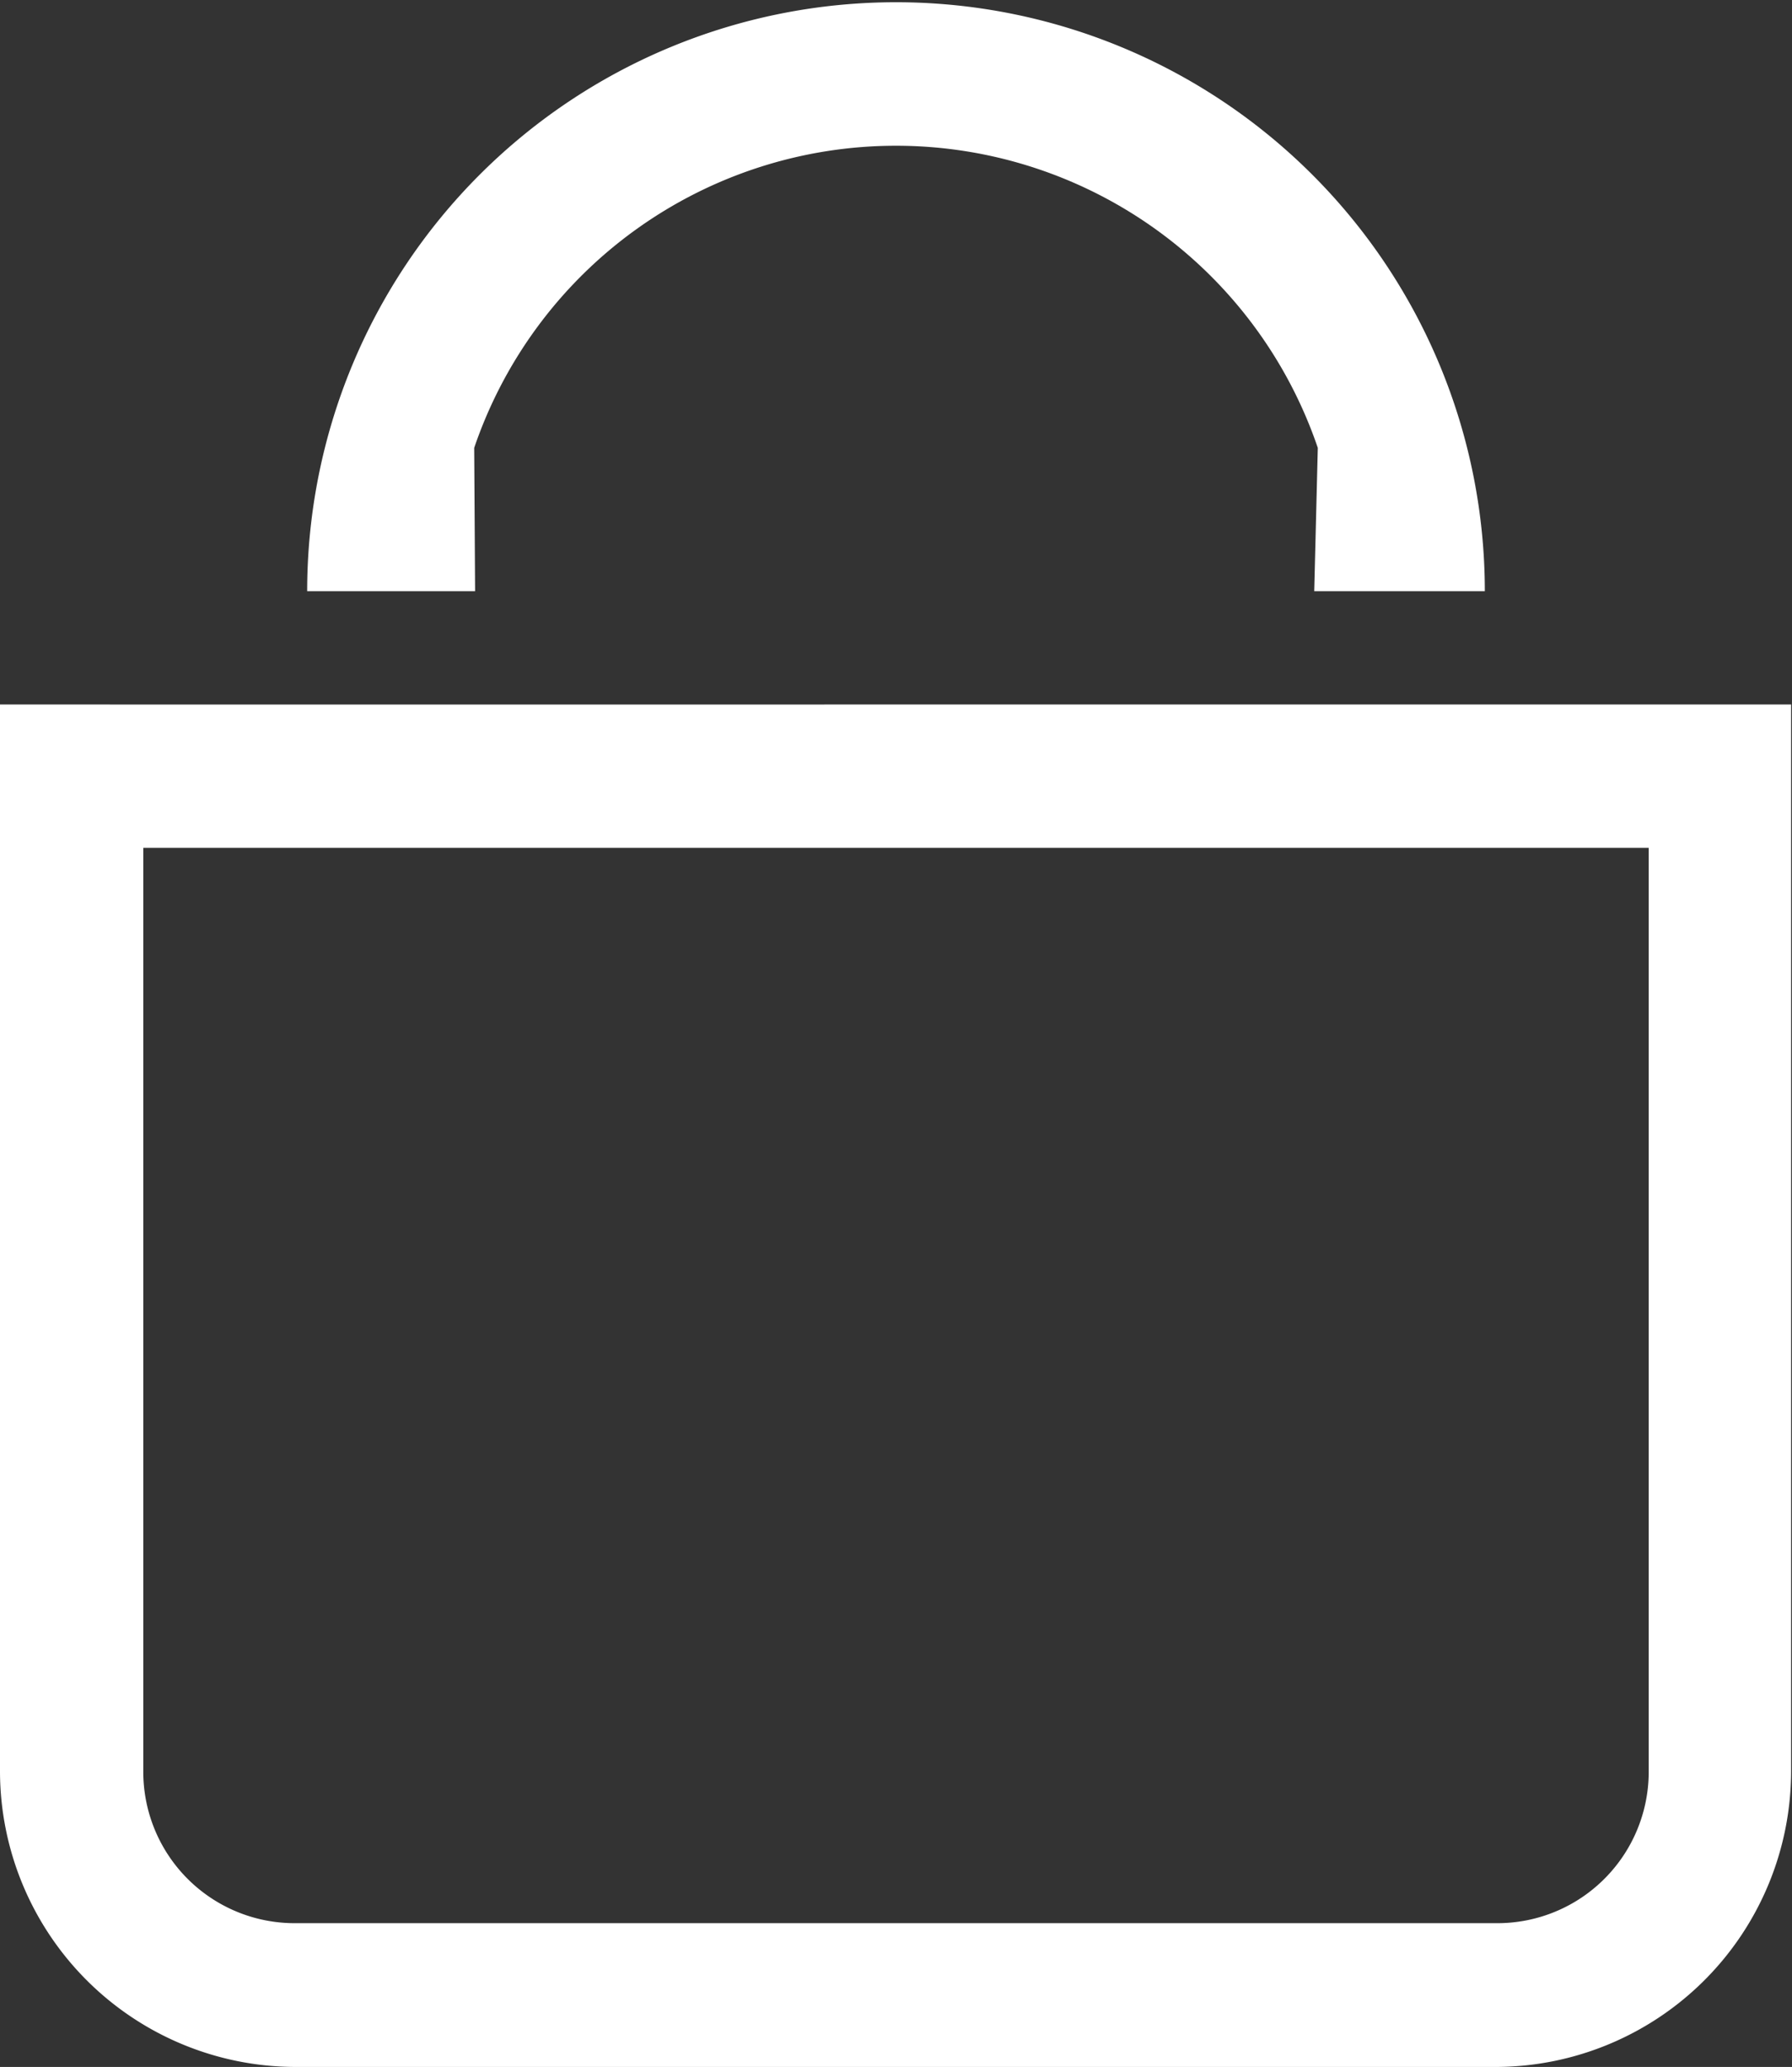 <svg xmlns="http://www.w3.org/2000/svg" viewBox="0 0 40.02 46.15"><rect x="0" y="0" width="40.02" height="46.15" fill="#333333" stroke="none"/><title>ico-bolsa-40-46</title><g id="e39468d7-22f9-4b4b-9d8b-aa94bccc866f" data-name="Capa 2"><g id="a65a1503-aefc-46c9-8d91-06aee63baef7" data-name="Capa 2"><path d="M36.82,18.93V39.56a3.38,3.38,0,0,1-3.38,3.38H6.59A3.38,3.38,0,0,1,3.2,39.56V18.93H36.82m-18.41-3.2H0V39.56a6.61,6.61,0,0,0,6.59,6.59H33.44A6.61,6.61,0,0,0,40,39.56V15.73H18.41" fill="#fff"/><path d="M10.59,10a9.95,9.95,0,0,1,18.84,0l-.08,3.2h3.81a13.15,13.15,0,1,0-26.3,0h3.75Z" fill="#fff"/></g></g></svg>